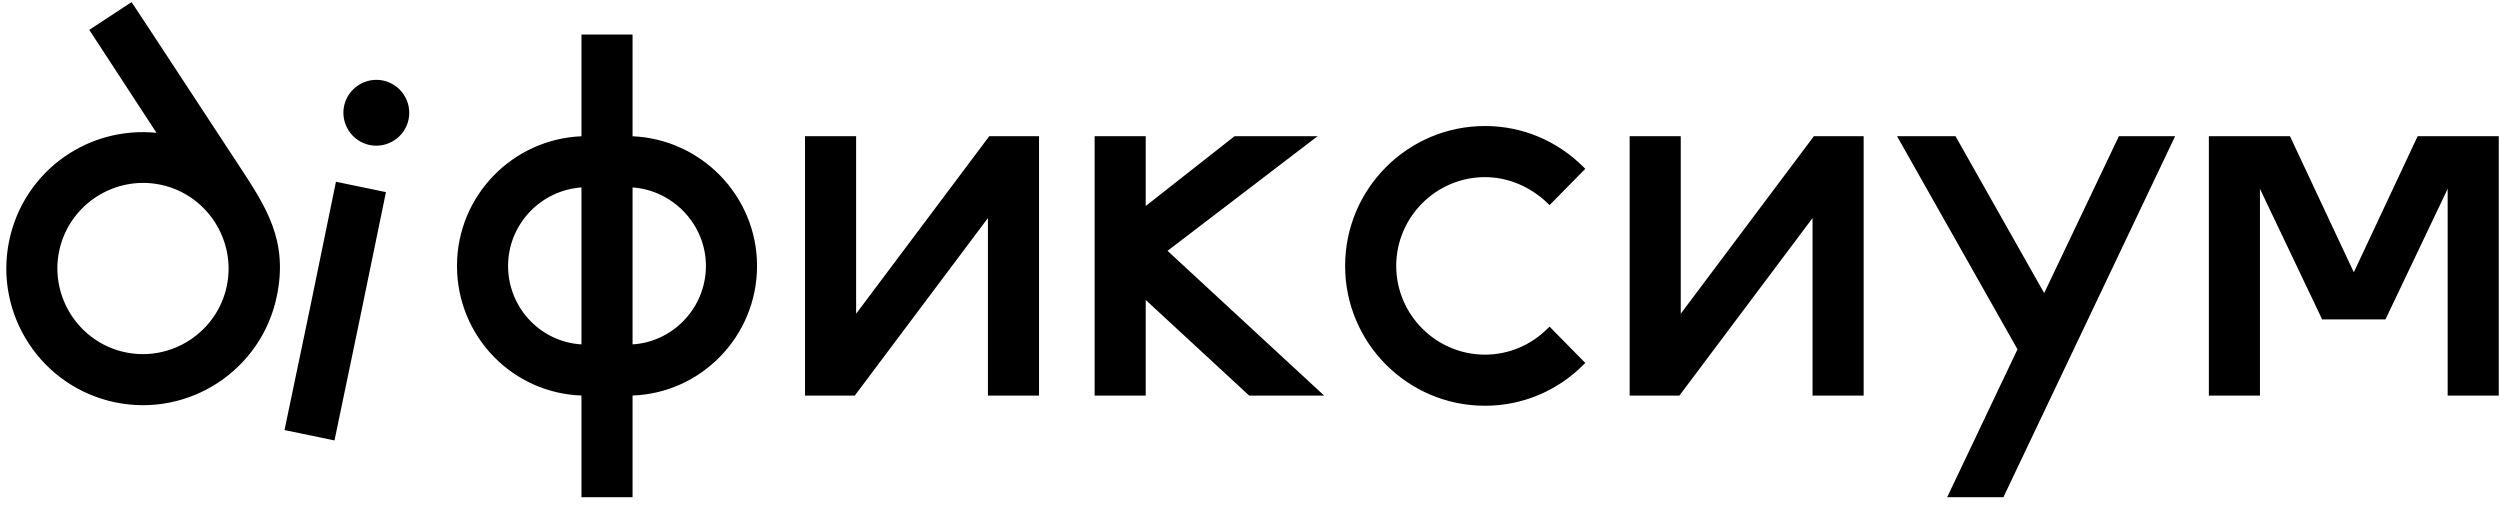 <?xml version="1.0" encoding="UTF-8"?> <svg xmlns="http://www.w3.org/2000/svg" width="302" height="61" viewBox="0 0 302 61" fill="none"> <path fill-rule="evenodd" clip-rule="evenodd" d="M76.089 60.062H70.241V47.779C66.106 47.633 62.386 45.88 59.683 43.121C56.912 40.294 55.204 36.408 55.204 32.119C55.204 27.86 56.912 23.989 59.683 21.162C62.386 18.404 66.106 16.634 70.241 16.461V4.175H76.413V16.462C80.526 16.635 84.254 18.411 86.965 21.177C89.734 24.004 91.451 27.868 91.451 32.119C91.451 36.401 89.734 40.28 86.965 43.105C84.252 45.872 80.527 47.633 76.413 47.779V60.062H76.089ZM82.59 38.74C84.246 37.03 85.277 34.692 85.277 32.119C85.277 29.576 84.245 27.253 82.59 25.543C80.993 23.895 78.812 22.81 76.413 22.641V41.601C78.812 41.46 80.992 40.389 82.59 38.74ZM64.058 25.528C62.4 27.238 61.376 29.568 61.376 32.119C61.376 34.7 62.4 37.045 64.058 38.756C65.647 40.397 67.822 41.461 70.241 41.602V22.641C67.822 22.809 65.647 23.887 64.058 25.528ZM125.515 16.775V47.788H119.342V26.34L103.255 47.788H97.246V16.45H103.42V37.898L119.506 16.45H125.515V16.775ZM149.25 16.45H159.17L141.039 30.301L159.961 47.788H150.903L138.404 36.236V47.788H132.23V16.45H138.404V24.884L149.138 16.45H149.25ZM171.812 24.546C169.87 26.488 168.663 29.171 168.663 32.119C168.663 35.067 169.87 37.749 171.812 39.691C173.756 41.635 176.438 42.841 179.387 42.841C180.823 42.841 182.204 42.552 183.467 42.025C184.769 41.483 185.953 40.682 186.951 39.684L187.18 39.453L191.504 43.843L191.277 44.071C189.719 45.63 187.864 46.883 185.81 47.739C183.829 48.562 181.659 49.015 179.387 49.015C174.726 49.015 170.499 47.122 167.441 44.064C164.384 41.005 162.49 36.781 162.49 32.119C162.49 27.457 164.384 23.232 167.441 20.174C170.5 17.116 174.726 15.222 179.387 15.222C181.659 15.222 183.829 15.676 185.81 16.499C187.864 17.354 189.719 18.608 191.277 20.166L191.504 20.393L187.186 24.779L186.955 24.555C185.945 23.576 184.741 22.766 183.415 22.213C182.165 21.692 180.803 21.396 179.387 21.396C176.438 21.396 173.756 22.603 171.812 24.546ZM225.129 16.775V47.788H218.956V26.34L202.869 47.788H196.861V16.45H203.034V37.898L219.12 16.45H225.129V16.775ZM256.168 16.45H262.757L242.01 60.062H235.217L243.713 42.197L229.16 16.45H236.225L246.937 35.406L255.963 16.45H256.168ZM273.003 22.813V47.788H266.83V16.45H276.627L284.341 32.892L292.053 16.45H301.851V47.788H295.677V22.813L288.166 38.581H280.515L273.003 22.813ZM11.601 23.801C9.387 25.253 7.721 27.553 7.144 30.337C6.569 33.121 7.185 35.892 8.639 38.108C10.091 40.322 12.389 41.99 15.174 42.564C17.96 43.14 20.73 42.524 22.944 41.07C25.158 39.616 26.826 37.314 27.4 34.533C27.976 31.751 27.36 28.979 25.906 26.763C24.454 24.549 22.156 22.881 19.372 22.307C16.59 21.733 13.817 22.347 11.601 23.801ZM3.477 41.496C1.157 37.962 0.185 33.544 1.107 29.087C1.995 24.796 4.481 21.221 7.837 18.897C10.959 16.734 14.842 15.644 18.905 16.044L10.785 3.608L15.894 0.254C20.222 6.786 24.49 13.363 28.804 19.905C32.182 25.035 34.831 29.059 33.439 35.784C32.515 40.244 29.864 43.914 26.332 46.233C22.797 48.553 18.38 49.525 13.923 48.603C9.465 47.679 5.795 45.028 3.477 41.496ZM40.019 53.123L34.369 51.951C36.479 41.968 38.543 31.953 40.583 21.955L46.622 23.207C44.57 33.206 42.507 43.214 40.407 53.203L40.019 53.123ZM42.138 15.804C41.579 14.952 41.341 13.885 41.563 12.814C41.783 11.746 42.428 10.86 43.278 10.303C44.129 9.742 45.197 9.504 46.268 9.726C47.338 9.948 48.226 10.59 48.784 11.442C49.34 12.292 49.578 13.361 49.356 14.431C49.134 15.501 48.492 16.388 47.639 16.947C46.789 17.503 45.721 17.741 44.651 17.518C43.583 17.298 42.698 16.655 42.138 15.804Z" fill="black"></path> </svg> 